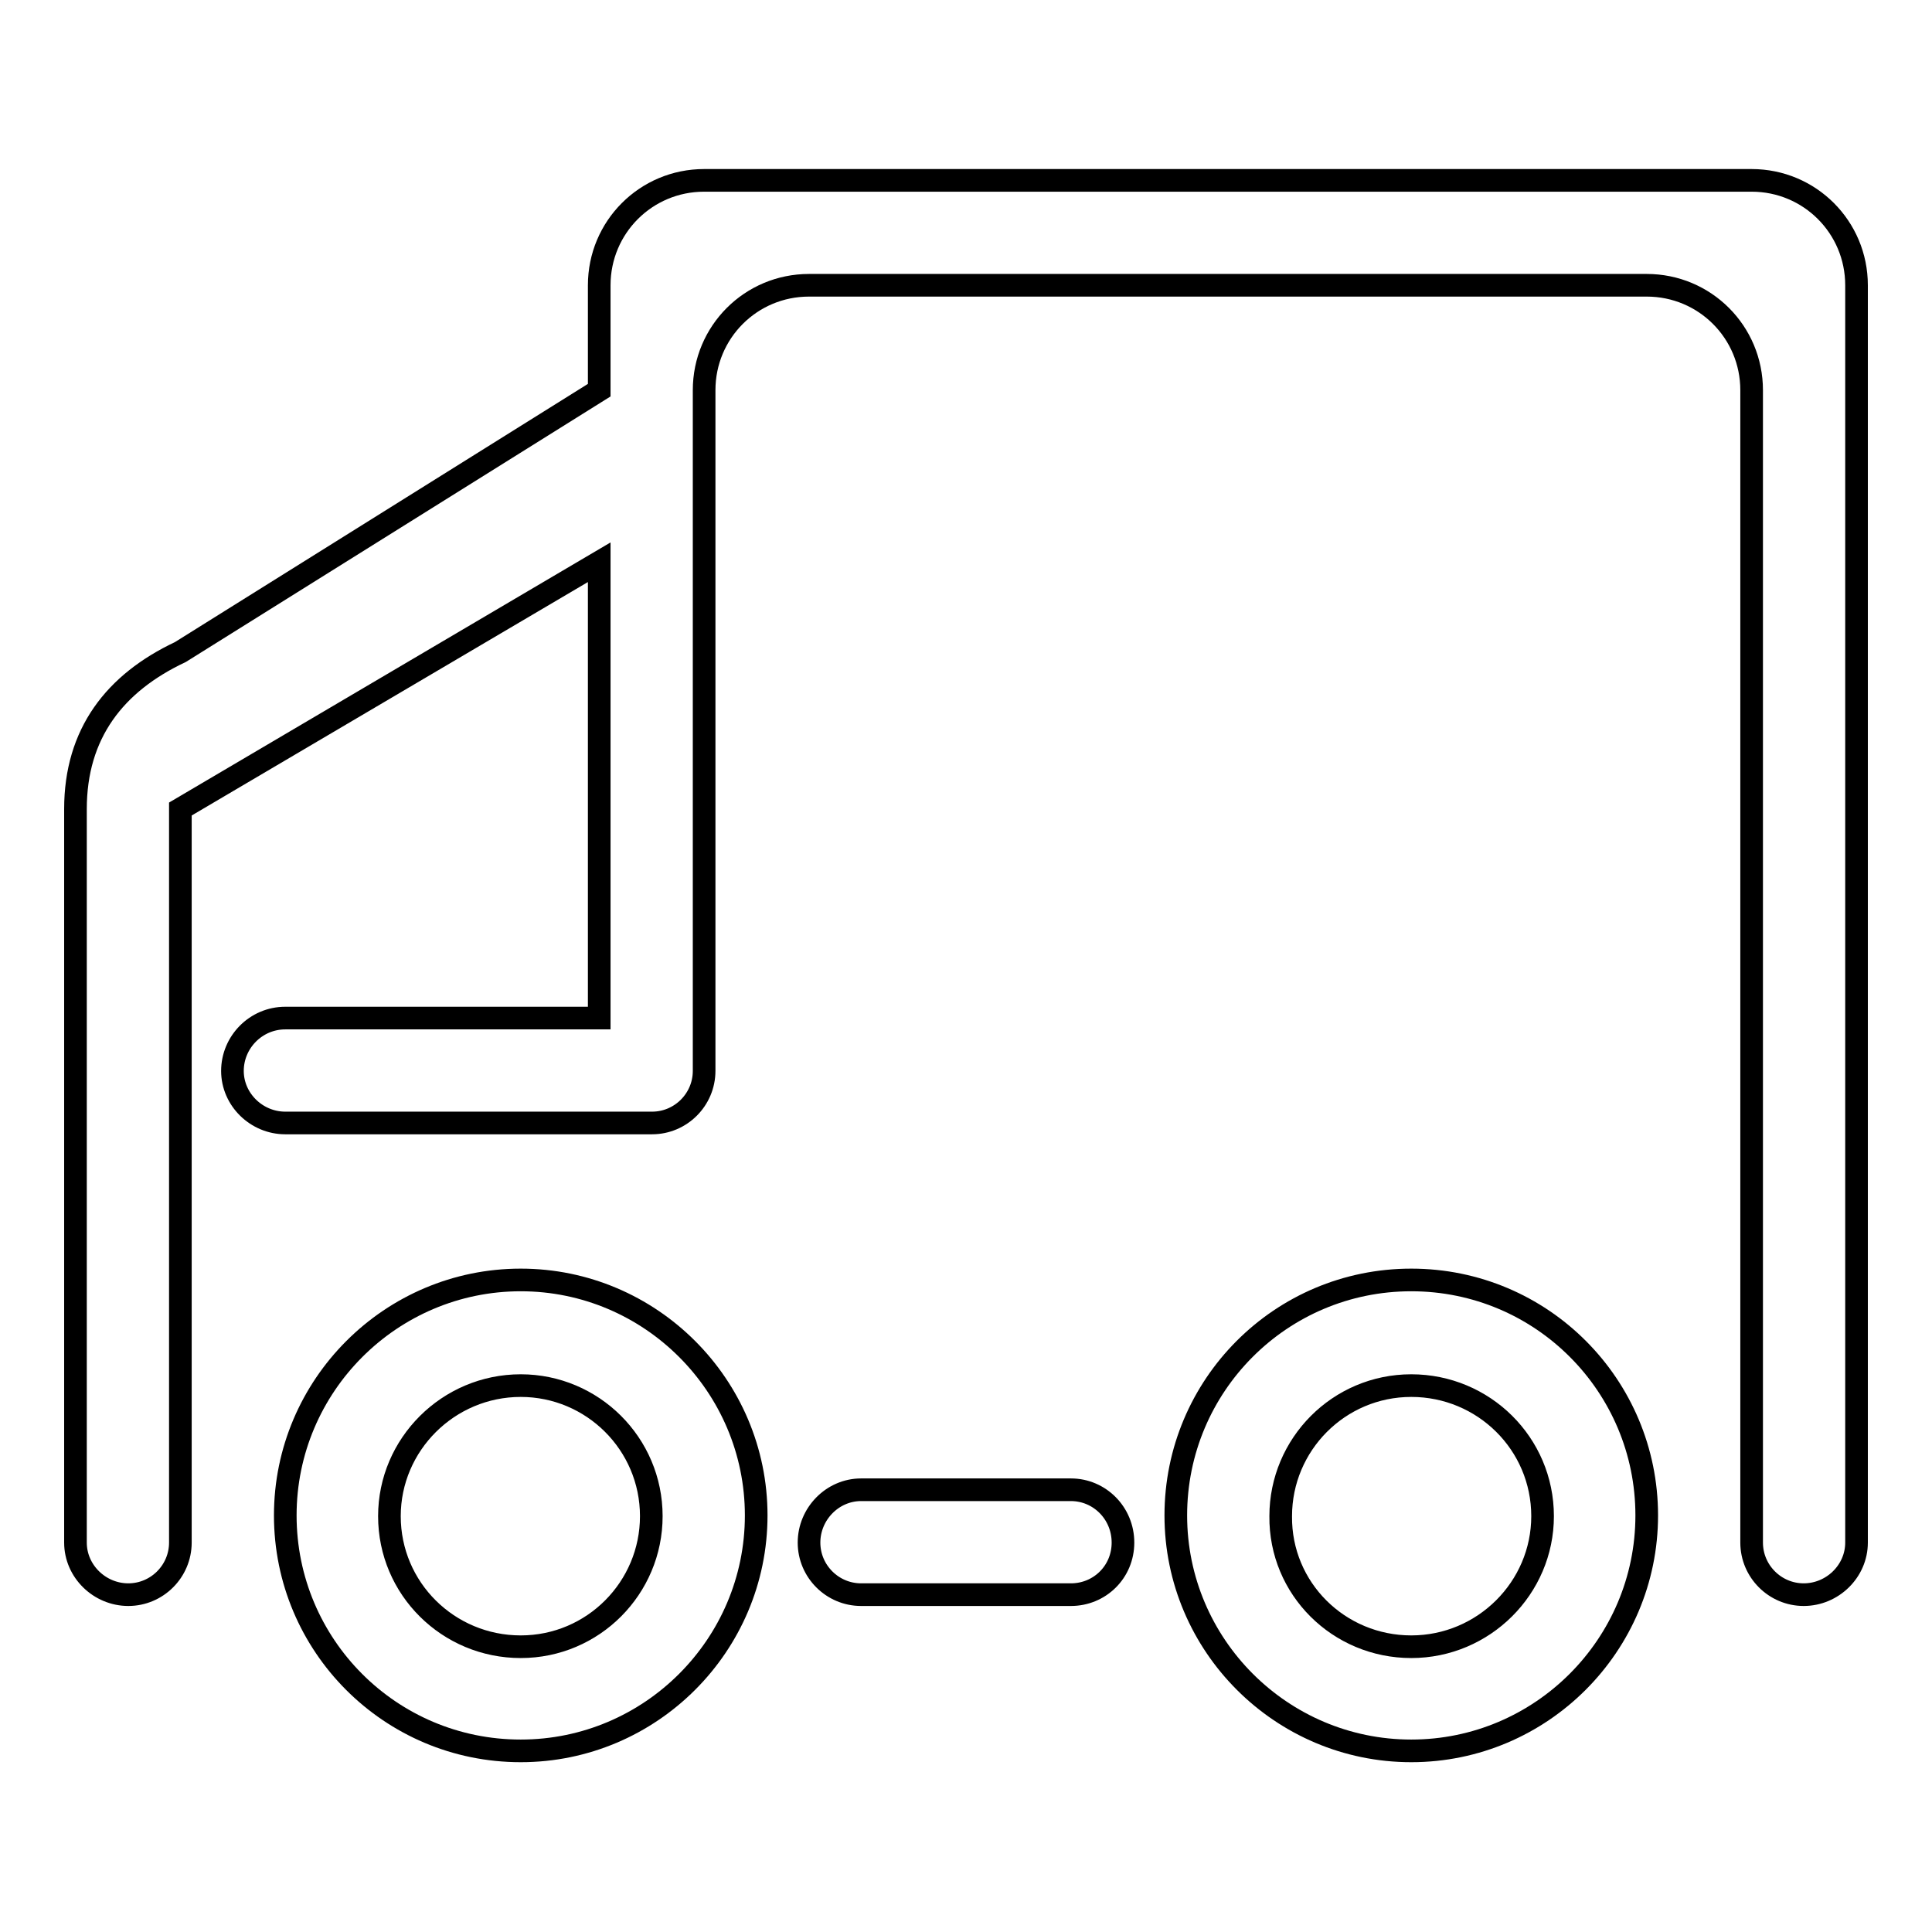 <?xml version="1.0" encoding="utf-8"?>
<!-- Svg Vector Icons : http://www.onlinewebfonts.com/icon -->
<!DOCTYPE svg PUBLIC "-//W3C//DTD SVG 1.1//EN" "http://www.w3.org/Graphics/SVG/1.1/DTD/svg11.dtd">
<svg version="1.1" xmlns="http://www.w3.org/2000/svg" xmlns:xlink="http://www.w3.org/1999/xlink" x="0px" y="0px" viewBox="0 0 256 256" enable-background="new 0 0 256 256" xml:space="preserve">
<g><g><path stroke-width="3" fill-opacity="0" stroke="#000000"  d="M239,211.3c-3.8,0-6.9-3.1-6.9-6.9V65.6l0,0V51.7c0-7.7-6.2-13.9-13.9-13.9h-76.3l0,0l0,0h-34.7c-7.7,0-13.9,6.2-13.9,13.9v13.9l0,0v0.8v75.5c0,3.8-3.1,6.9-6.9,6.9H37.8c-3.8,0-7-3.1-7-6.9c0-3.8,3.1-7,7-7h41.6V74.5l-55.5,32.7V128v76.4c0,3.8-3.1,6.9-6.9,6.9s-7-3.1-7-6.9l0,0v-97.2c0-10,5.2-16.7,13.9-20.8l55.5-34.7V37.8c0-7.7,6.2-13.9,13.9-13.9h138.8c7.7,0,13.9,6.2,13.9,13.9v166.6C246,208.2,242.8,211.3,239,211.3z M69,169.6c17.2,0,31.2,14,31.2,31.2c0,17.2-14,31.2-31.2,31.2c-17.3,0-31.2-14-31.2-31.2C37.8,183.6,51.8,169.6,69,169.6z M69,218.2c9.6,0,17.3-7.8,17.3-17.3c0-9.6-7.8-17.3-17.3-17.3c-9.6,0-17.4,7.8-17.4,17.3C51.6,210.5,59.4,218.2,69,218.2z M114.1,197.4h27.8c3.8,0,6.9,3.1,6.9,7s-3.1,6.9-6.9,6.9h-27.8c-3.8,0-6.9-3.1-6.9-6.9S110.3,197.4,114.1,197.4z M187,169.6c17.3,0,31.2,14,31.2,31.2c0,17.2-14,31.2-31.2,31.2c-17.2,0-31.2-14-31.2-31.2C155.8,183.6,169.7,169.6,187,169.6z M187,218.2c9.6,0,17.4-7.8,17.4-17.3c0-9.6-7.8-17.3-17.4-17.3c-9.6,0-17.3,7.8-17.3,17.3C169.6,210.5,177.4,218.2,187,218.2z"/></g></g>
</svg>